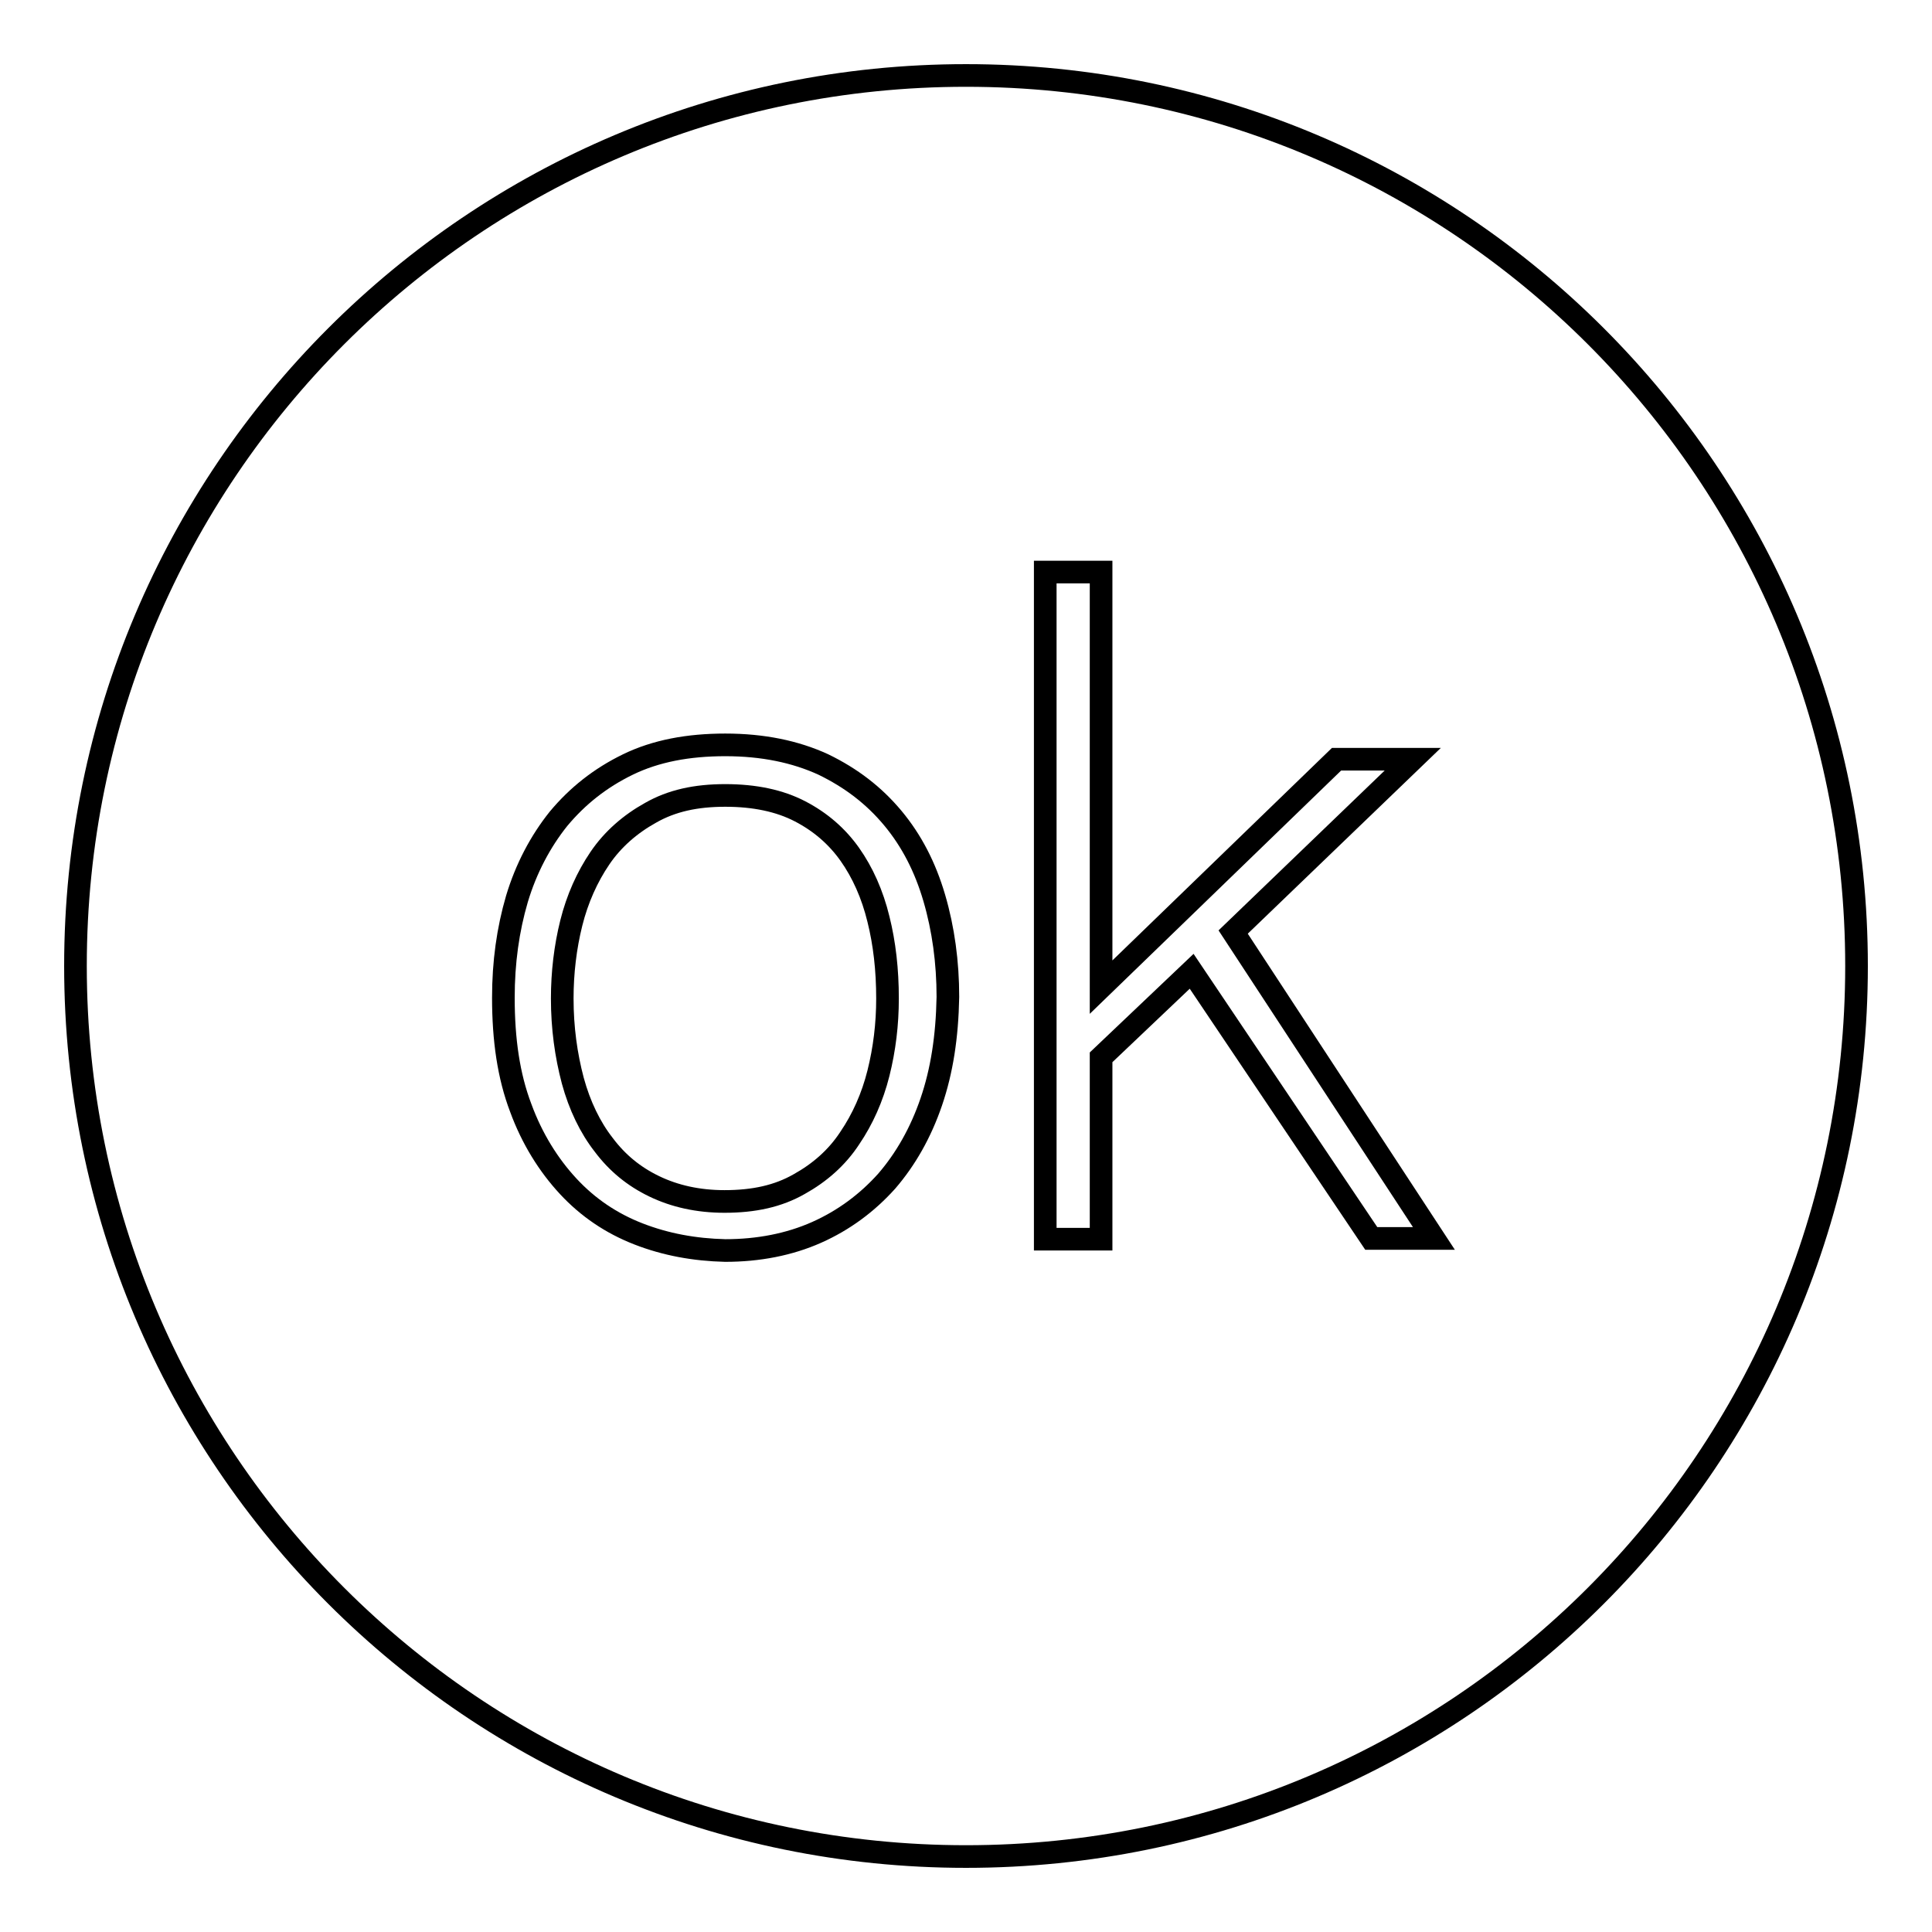 <?xml version="1.0" encoding="utf-8"?>
<!-- Svg Vector Icons : http://www.onlinewebfonts.com/icon -->
<!DOCTYPE svg PUBLIC "-//W3C//DTD SVG 1.1//EN" "http://www.w3.org/Graphics/SVG/1.1/DTD/svg11.dtd">
<svg version="1.1" xmlns="http://www.w3.org/2000/svg" xmlns:xlink="http://www.w3.org/1999/xlink" x="0px" y="0px" viewBox="0 0 256 256" enable-background="new 0 0 256 256" xml:space="preserve">
<g><g><path stroke-width="3" fill-opacity="0" stroke="#000000"  d="M112.6,113.2c-1.7-2.4-3.9-4.3-6.6-5.7c-2.7-1.4-6-2.1-9.9-2.1c-3.9,0-7.1,0.7-9.9,2.3c-2.7,1.5-5,3.5-6.7,6c-1.7,2.5-3,5.4-3.8,8.6c-0.8,3.2-1.2,6.6-1.2,10c0,3.9,0.5,7.5,1.4,10.9c0.9,3.3,2.3,6.2,4.1,8.5c1.8,2.4,4,4.2,6.7,5.5s5.8,2,9.3,2c3.9,0,7.1-0.7,9.9-2.3c2.7-1.5,5-3.5,6.7-6.1c1.7-2.5,3-5.4,3.8-8.6c0.8-3.2,1.2-6.5,1.2-9.9c0-3.8-0.4-7.3-1.2-10.5C115.6,118.5,114.3,115.6,112.6,113.2z"/><path stroke-width="3" fill-opacity="0" stroke="#000000"  d="M128,10C62.8,10,10,62.8,10,128c0,65.2,52.8,118,118,118c65.2,0,118-52.8,118-118C246,62.8,193.2,10,128,10z M123.4,146c-1.4,4.1-3.4,7.6-5.9,10.5c-2.6,2.9-5.7,5.2-9.3,6.8c-3.6,1.6-7.7,2.4-12.1,2.4c-4.1-0.1-7.9-0.8-11.5-2.2c-3.6-1.4-6.7-3.5-9.3-6.3c-2.6-2.8-4.8-6.3-6.3-10.4c-1.6-4.2-2.3-9-2.3-14.6c0-4.7,0.6-9,1.8-13.1c1.2-4,3.1-7.6,5.5-10.6c2.5-3,5.5-5.4,9.2-7.2c3.7-1.8,8-2.6,12.9-2.6c5,0,9.3,0.9,13,2.6c3.7,1.8,6.7,4.1,9.2,7.1c2.5,3,4.3,6.5,5.5,10.6c1.2,4.1,1.8,8.5,1.8,13.1C125.5,137.4,124.8,141.9,123.4,146z M181.7,164.1l-23.8-35.4l-12,11.4v24.1h-7.4V75.8h7.4v55l31.2-30.2h10.1l-23.8,22.9l26.6,40.6L181.7,164.1L181.7,164.1z"/></g></g>
</svg>
